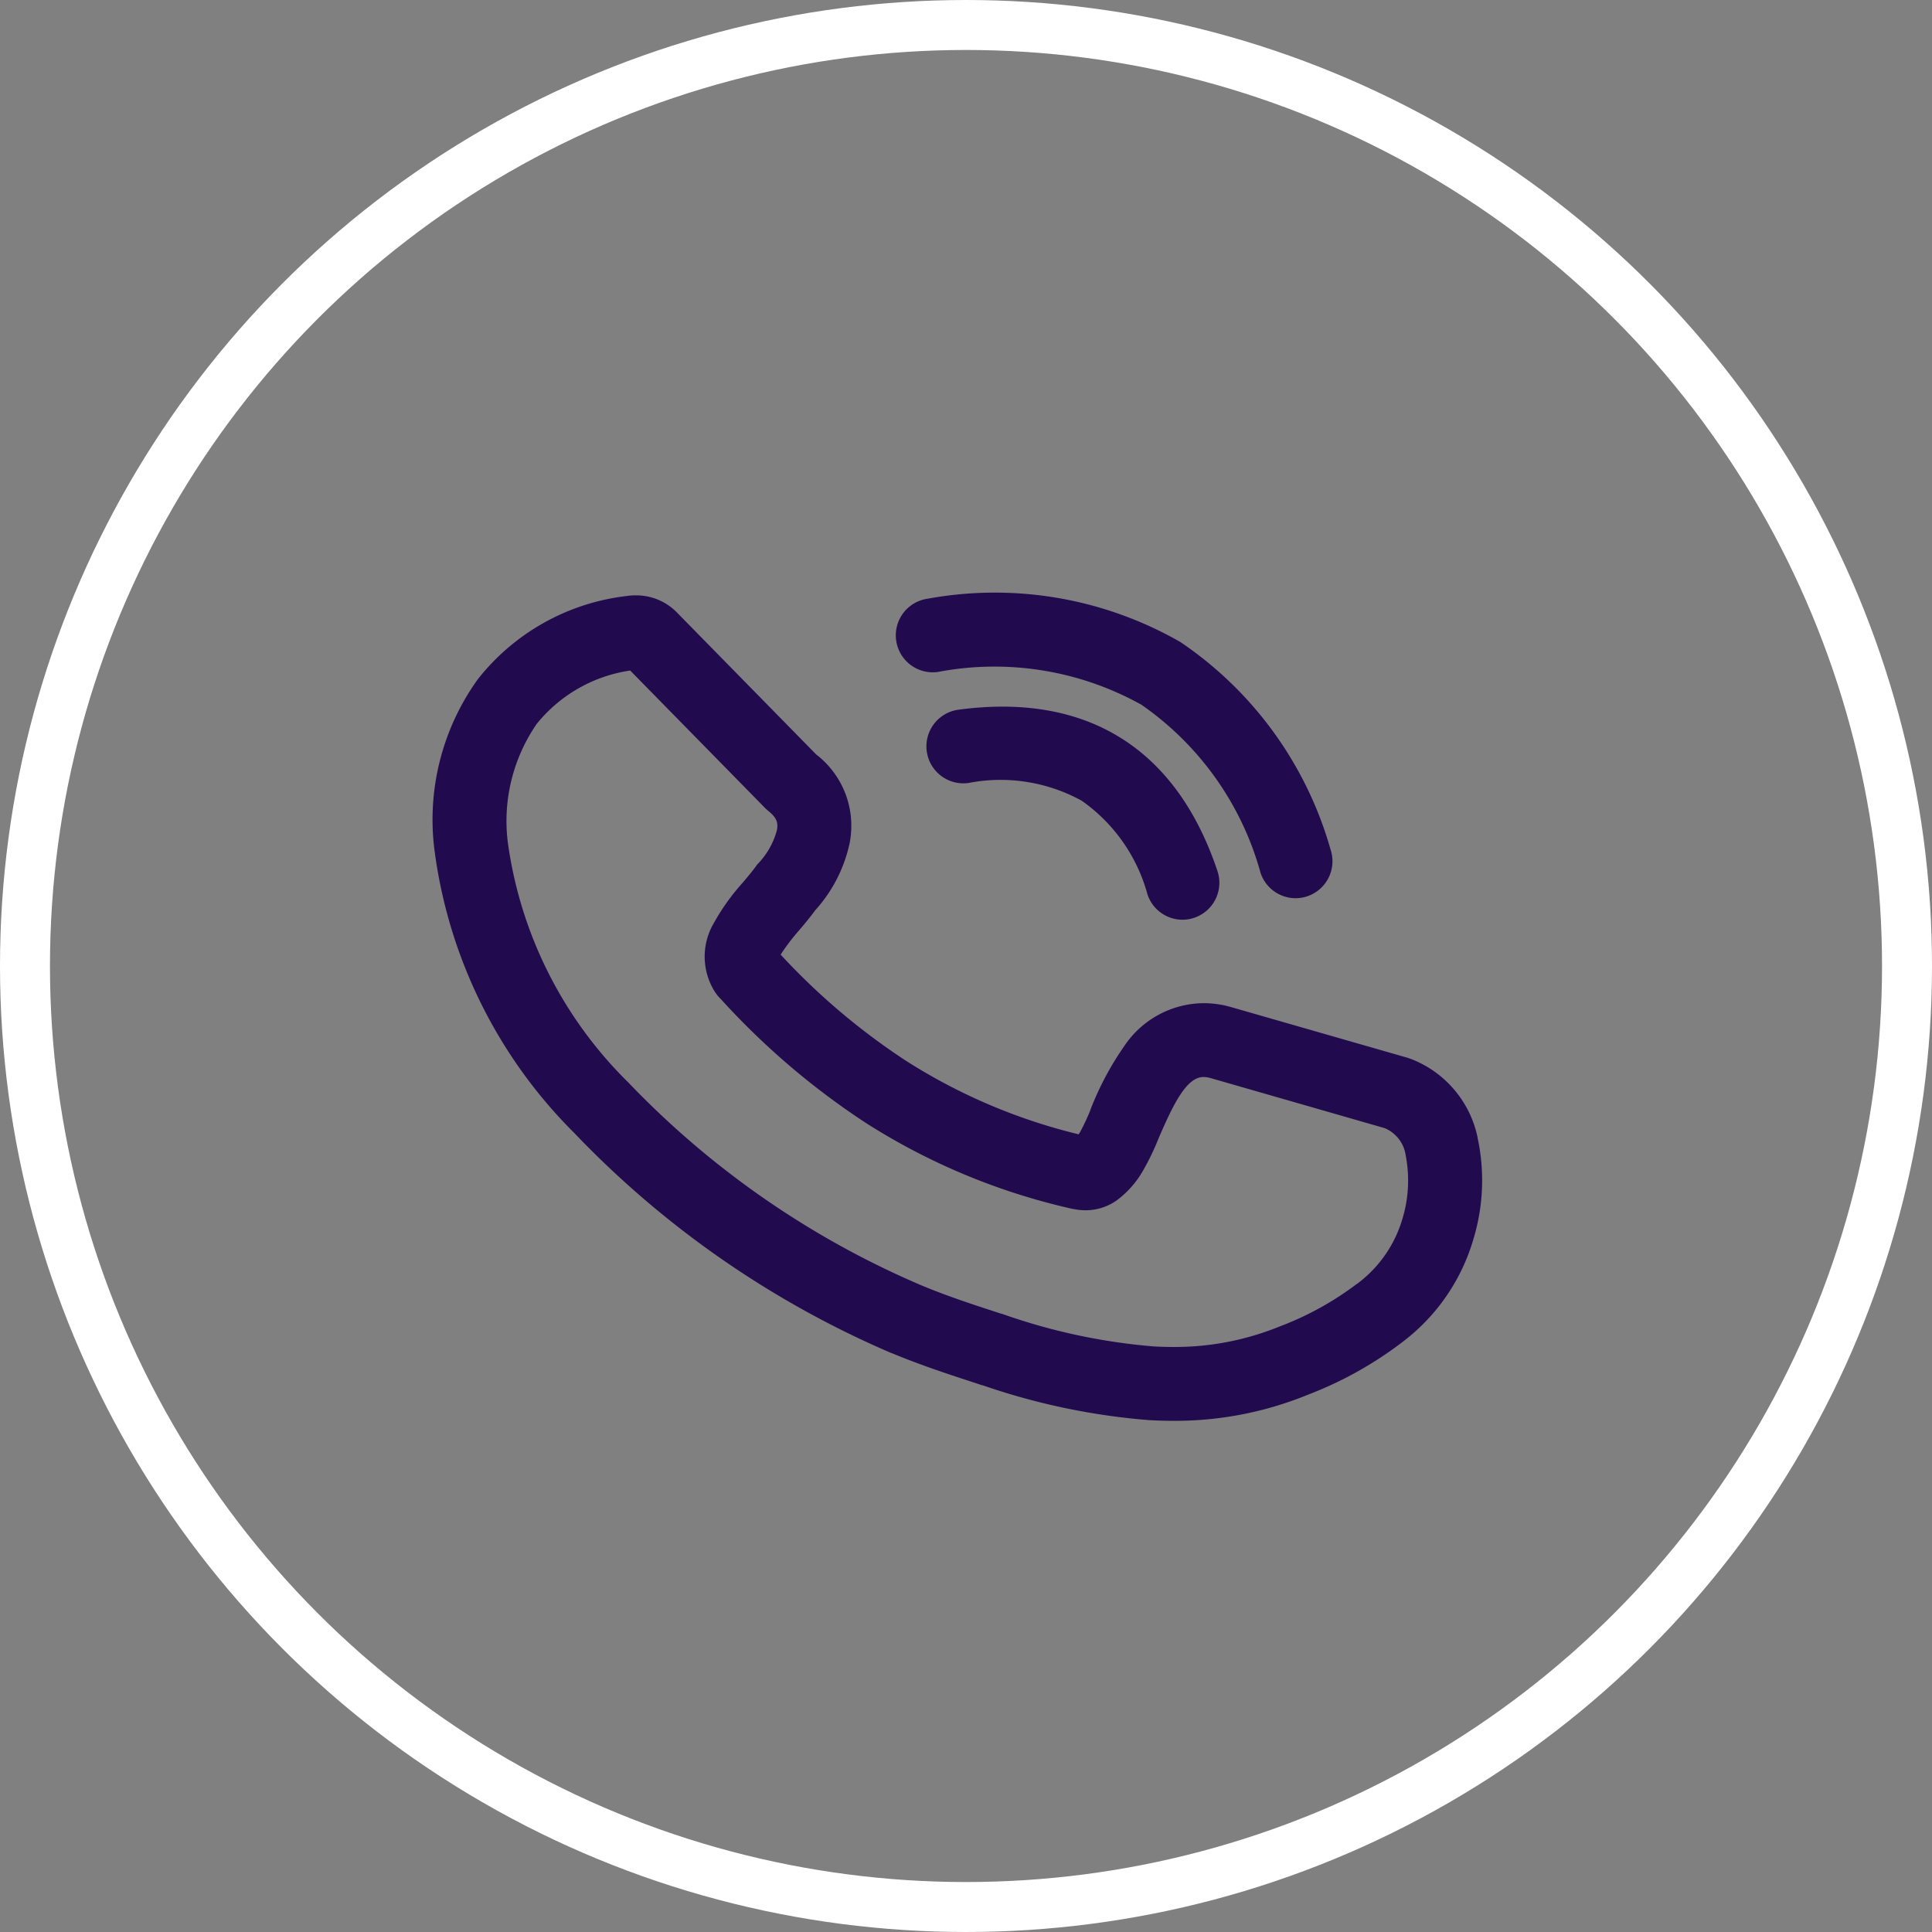 <svg xmlns="http://www.w3.org/2000/svg" width="58" height="58" viewBox="0 0 58 58">
  <rect x="0" y="0" width="58" height="58" fill="#808080" stroke="none"/>
  <g id="Gruppe_410" data-name="Gruppe 410" transform="translate(-673 -227.571)">
    <g id="Gruppe_404" data-name="Gruppe 404" transform="translate(374 -5033.134)">
      <g id="Ellipse_21" data-name="Ellipse 21" transform="translate(299 5260.705)" fill="none" stroke="#fff" stroke-width="1.5">
        <circle cx="29" cy="29" r="29" stroke="none"/>
        <circle cx="29" cy="29" r="28.25" fill="none"/>
      </g>
    </g>
    <g id="Gruppe_409" data-name="Gruppe 409" transform="translate(686 245.4)">
      <g id="Gruppe_88" data-name="Gruppe 88" transform="translate(0 0)">
        <path id="Pfad_208" data-name="Pfad 208" d="M7.6,1.757a1.706,1.706,0,0,1,1.241.535L13,6.532A2.7,2.7,0,0,1,14.014,9.15v.006a4.365,4.365,0,0,1-1.043,2.057c-.141.193-.3.386-.459.573L12.5,11.8a6.469,6.469,0,0,0-.566.742A20.143,20.143,0,0,0,15.7,15.731a17.112,17.112,0,0,0,5.181,2.206l.049-.078a6.905,6.905,0,0,0,.307-.658l0-.009a9.043,9.043,0,0,1,1.022-1.917A2.893,2.893,0,0,1,24.626,14a3.112,3.112,0,0,1,.6.06c.056.011.1.023.127.03l.064.016,5.292,1.52a1.22,1.22,0,0,1,.14.048l.007,0a3.231,3.231,0,0,1,2,2.351l0,.01a6.065,6.065,0,0,1-.121,3.038,5.96,5.96,0,0,1-2.121,3.09,11.313,11.313,0,0,1-2.837,1.586,10.521,10.521,0,0,1-4.061.789c-.232,0-.472-.007-.712-.02a20.137,20.137,0,0,1-5.008-1.048l-.015,0-.192-.064c-.77-.251-1.643-.536-2.519-.9l-.007,0a28.923,28.923,0,0,1-9.528-6.613,14.652,14.652,0,0,1-4.2-8.546A7.219,7.219,0,0,1,2.843,4.276a6.667,6.667,0,0,1,4.475-2.5A1.708,1.708,0,0,1,7.6,1.757ZM11.824,8.8c.029-.183.027-.343-.263-.574a1.107,1.107,0,0,1-.1-.091L7.418,4.014a4.427,4.427,0,0,0-2.81,1.607,5.142,5.142,0,0,0-.866,3.537A12.486,12.486,0,0,0,7.36,16.379a26.624,26.624,0,0,0,8.77,6.079c.79.332,1.58.589,2.345.838l.075.025.011,0,.121.041a18.016,18.016,0,0,0,4.447.942c.2.011.394.017.584.017a8.343,8.343,0,0,0,3.221-.623,9.2,9.2,0,0,0,2.295-1.268l.005,0A3.74,3.74,0,0,0,30.6,20.476a3.956,3.956,0,0,0,.1-1.9,1.046,1.046,0,0,0-.612-.816l-.039-.014-5.217-1.5-.056-.014a.867.867,0,0,0-.151-.015c-.509,0-.911.835-1.347,1.846a7.346,7.346,0,0,1-.45.938,2.892,2.892,0,0,1-.8.916,1.617,1.617,0,0,1-.941.3,1.733,1.733,0,0,1-.368-.04l-.016,0A19.437,19.437,0,0,1,14.5,17.6a22.594,22.594,0,0,1-4.36-3.722,1.118,1.118,0,0,1-.119-.133l-.011-.015a1.118,1.118,0,0,1-.073-.108A1.98,1.98,0,0,1,9.926,11.6a6.52,6.52,0,0,1,.876-1.224l.01-.012c.146-.174.284-.339.382-.476q.025-.035.053-.068A2.307,2.307,0,0,0,11.824,8.8Z" transform="translate(-1.499 -1.713)" fill="#220a4e"/>
        <path id="Pfad_209" data-name="Pfad 209" d="M93.172,27.09a1.11,1.11,0,0,1-1.052-.757,5.058,5.058,0,0,0-1.977-2.817,5.058,5.058,0,0,0-3.4-.531,1.109,1.109,0,0,1-.3-2.2c3.853-.518,6.542,1.156,7.777,4.843a1.11,1.11,0,0,1-1.052,1.462Z" transform="translate(-70.671 -17.308)" fill="#220a4e"/>
        <path id="Pfad_210" data-name="Pfad 210" d="M92.276,10.637a1.11,1.11,0,0,1-1.052-.757,9.07,9.07,0,0,0-3.579-5.052,9.07,9.07,0,0,0-6.112-.983,1.109,1.109,0,1,1-.3-2.2,11.2,11.2,0,0,1,7.581,1.3,11.2,11.2,0,0,1,4.51,6.23,1.11,1.11,0,0,1-1.052,1.462Z" transform="translate(-66.38 -1.501)" fill="#220a4e"/>
      </g>
    </g>
  </g>
</svg>
